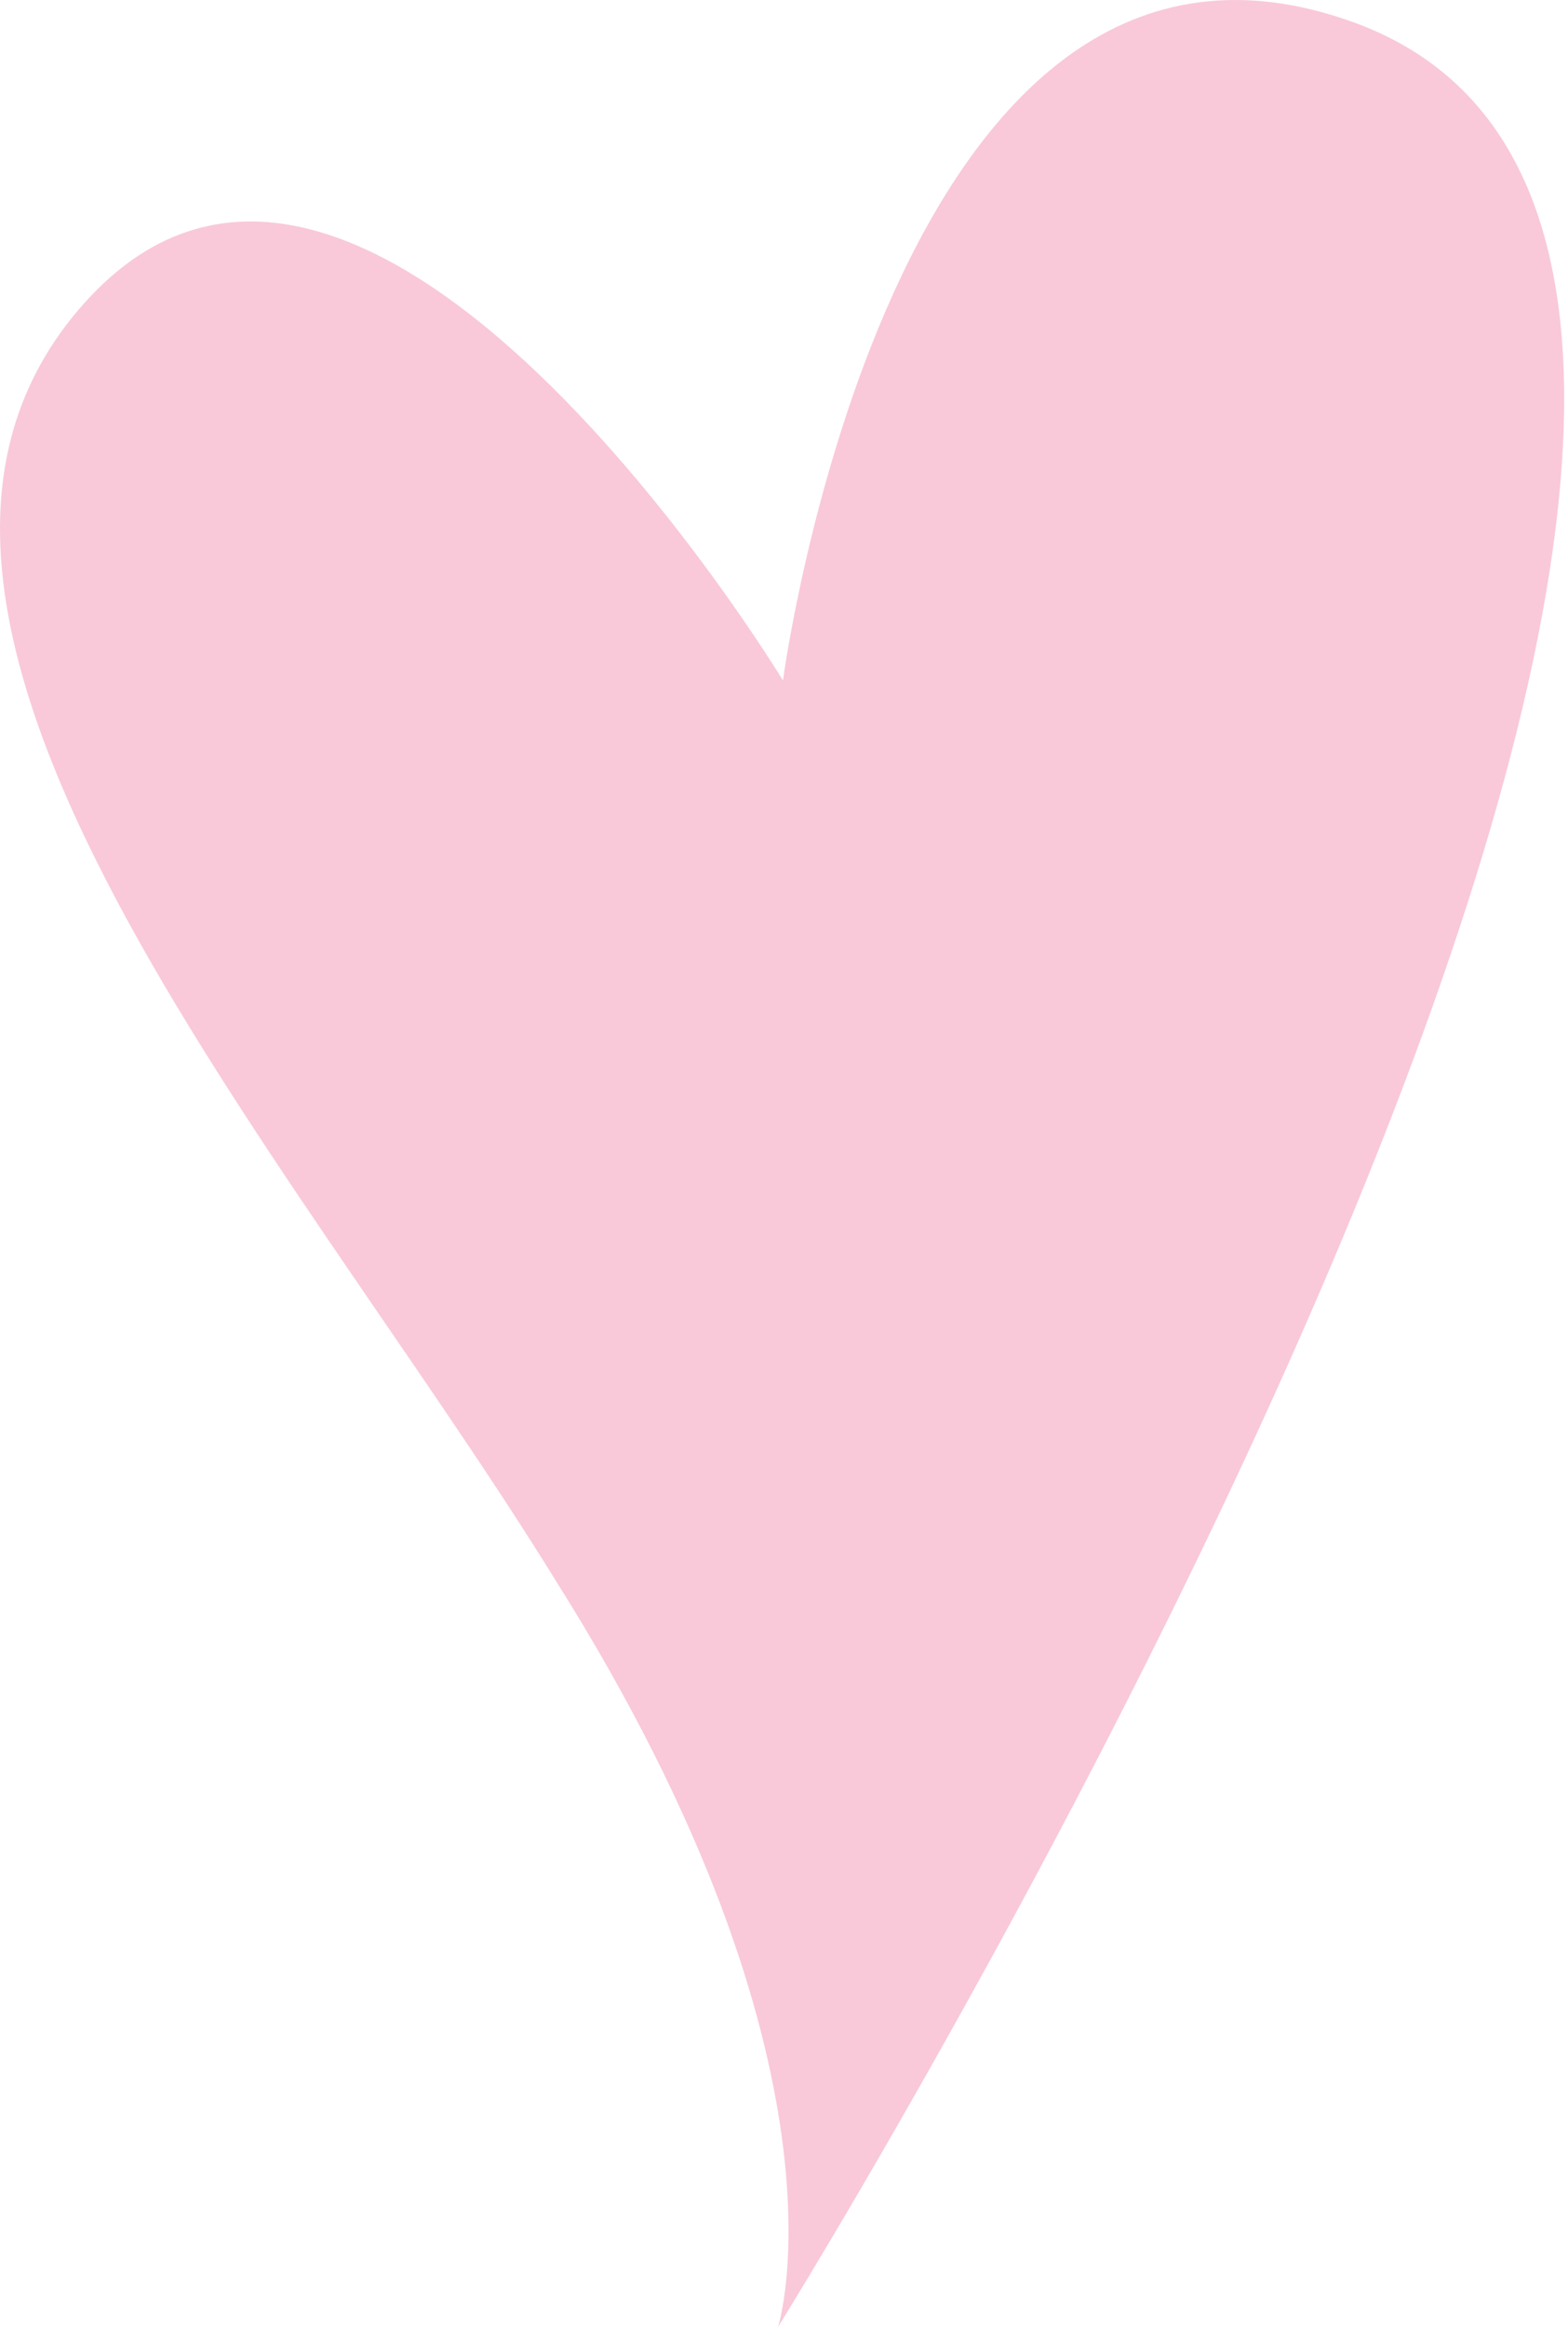 <?xml version="1.0" encoding="UTF-8"?> <svg xmlns="http://www.w3.org/2000/svg" width="60" height="89" viewBox="0 0 60 89" fill="none"> <path d="M51.423 0.723C79.099 9.906 29.772 88.989 29.772 88.989C29.772 88.989 32.972 79.056 21.3 60.504C11.133 44.013 -7.506 23.586 3.226 11.592C13.957 -0.401 29.96 26.022 29.96 26.022C29.96 26.022 34.102 -5.086 51.423 0.723Z" fill="#F9C9D9"></path> </svg> 